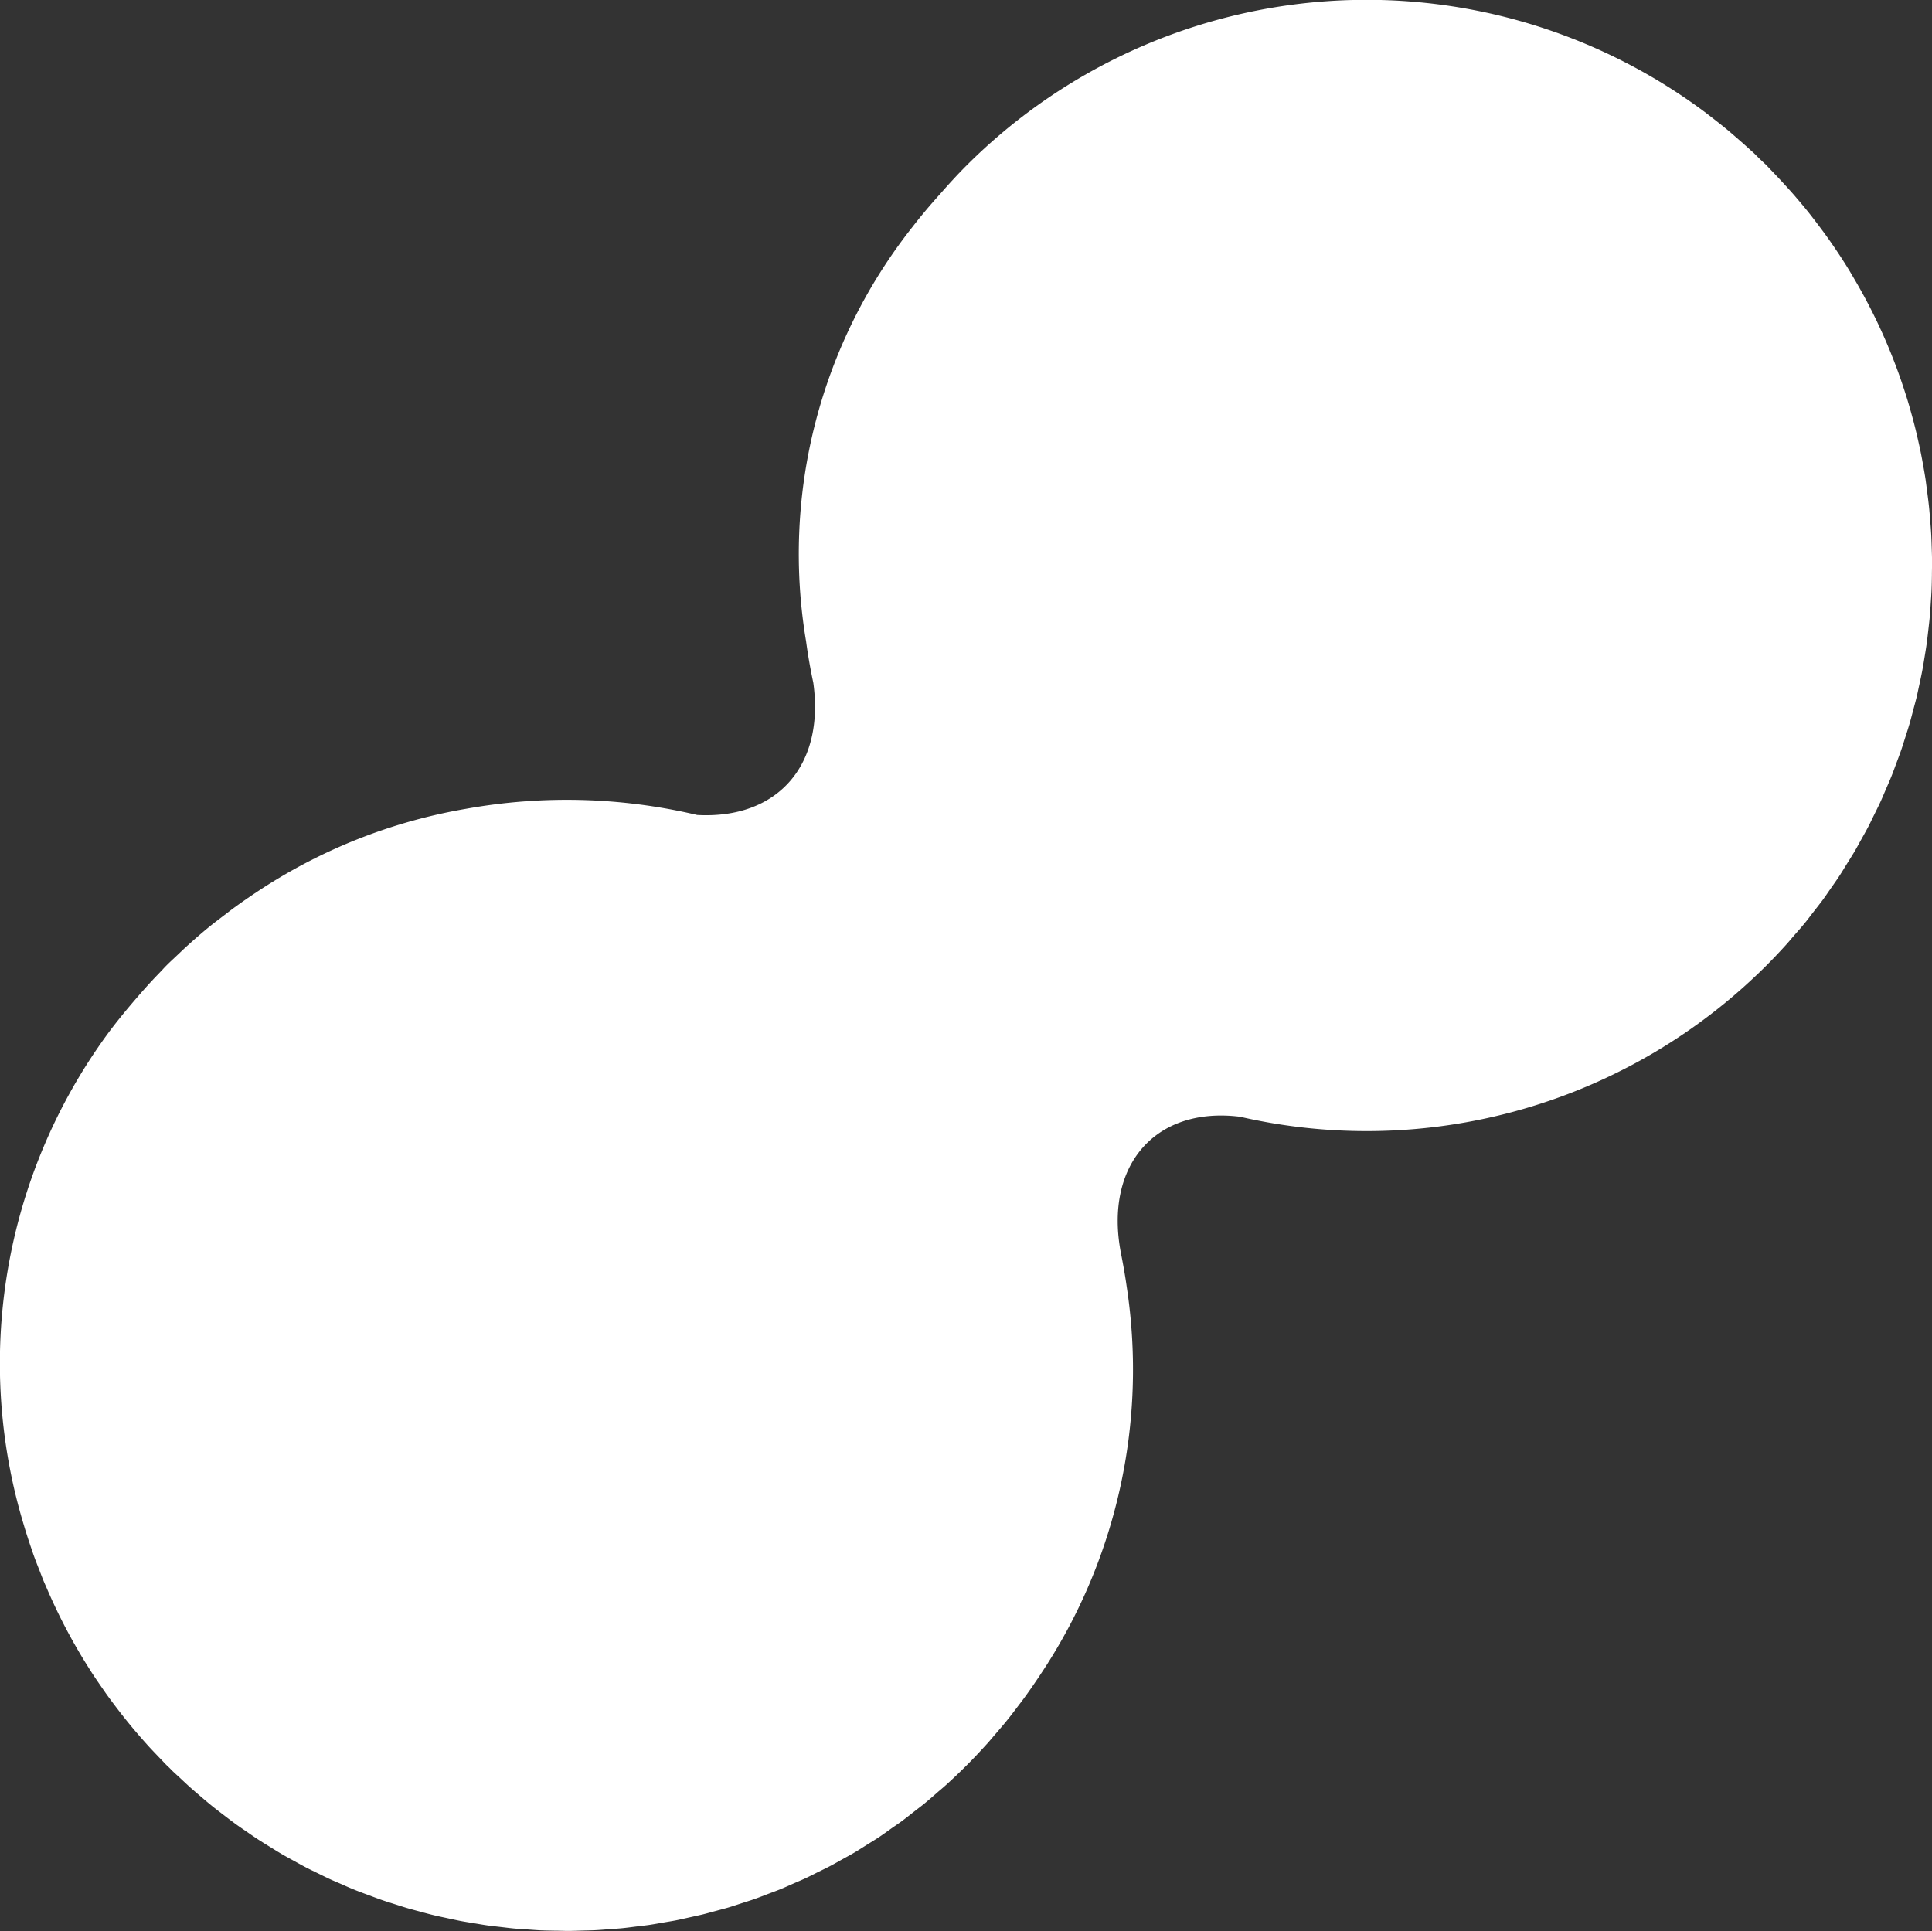<svg xmlns="http://www.w3.org/2000/svg" width="104.807" height="104.766" viewBox="0 0 104.807 104.766">
  <rect x="0" y="0" width="104.807" height="104.766" fill="#333333" stroke="none"/>
  <path id="Path_27" data-name="Path 27" d="M134.978,91.639l.006-.005.056-.059q.536-.539,1.041-1.1c.129-.143.249-.291.375-.436.22-.253.442-.5.653-.762.136-.167.262-.339.393-.508.189-.243.382-.483.563-.73.132-.18.254-.365.381-.547.169-.242.341-.481.5-.726.127-.193.244-.39.365-.585.15-.24.3-.478.447-.721.118-.2.227-.407.341-.611.135-.242.272-.482.4-.726.109-.209.209-.421.312-.632.12-.244.243-.486.356-.732.1-.215.189-.433.283-.651.106-.246.215-.491.315-.74.088-.22.168-.442.25-.663.093-.249.189-.5.275-.747.078-.225.147-.452.219-.678.08-.251.162-.5.236-.753.066-.228.125-.458.185-.687.067-.253.136-.5.2-.759.055-.232.1-.465.153-.7.054-.254.11-.507.158-.762.044-.234.081-.47.119-.7.042-.255.085-.51.12-.767.032-.236.058-.472.085-.708.03-.257.06-.514.083-.771.021-.237.035-.475.051-.713.017-.257.035-.514.045-.771.01-.238.013-.476.017-.714,0-.258.009-.516.007-.773,0-.239-.01-.477-.017-.716-.008-.257-.016-.513-.03-.769-.013-.239-.032-.478-.052-.717-.02-.256-.041-.511-.067-.766-.025-.239-.055-.477-.086-.715-.033-.254-.066-.509-.1-.762-.036-.237-.078-.474-.12-.71-.045-.253-.091-.505-.142-.757-.048-.236-.1-.471-.154-.706-.057-.251-.116-.5-.18-.752-.059-.233-.123-.465-.188-.7-.07-.249-.141-.5-.217-.746-.071-.231-.146-.46-.222-.689-.082-.246-.166-.491-.255-.736-.082-.227-.168-.453-.256-.679-.094-.242-.191-.484-.292-.725q-.141-.337-.291-.671-.16-.357-.328-.71-.159-.331-.326-.659-.178-.351-.367-.7-.176-.324-.36-.645-.2-.344-.4-.683-.192-.317-.393-.63-.216-.336-.442-.667c-.14-.206-.282-.411-.428-.614s-.316-.433-.479-.647-.305-.4-.462-.6-.341-.42-.516-.627-.328-.388-.5-.579-.366-.406-.553-.606-.351-.374-.531-.559c-.076-.077-.146-.158-.222-.234-.121-.121-.247-.233-.37-.351s-.224-.227-.342-.338c-.068-.064-.14-.122-.208-.185-.23-.212-.465-.418-.7-.622-.172-.149-.343-.3-.517-.444-.278-.23-.561-.451-.844-.67-.129-.1-.257-.2-.388-.3a30.69,30.69,0,0,0-40.028,2.911c-.485.485-.943.986-1.389,1.495-.533.592-1.053,1.2-1.547,1.841a28.6,28.6,0,0,0-5.77,22.49c.1.75.233,1.5.39,2.239.629,4.507-1.963,7.413-6.3,7.174a30.84,30.84,0,0,0-12.548-.333,29.436,29.436,0,0,0-11.369,4.53l-.083.054c-.369.247-.733.5-1.091.76-.19.138-.376.284-.564.427-.26.2-.523.394-.777.6-.451.367-.892.752-1.326,1.149-.135.123-.264.251-.4.377-.209.2-.421.39-.625.595-.12.12-.231.245-.349.367q-.225.232-.444.467c-.266.286-.524.578-.777.871-.583.673-1.15,1.36-1.677,2.078a30.257,30.257,0,0,0-4.489,26.609l.023.079q.172.57.366,1.133c.043.126.085.252.129.378.094.263.195.523.3.784.082.212.162.425.248.635.055.132.115.263.172.395a30.439,30.439,0,0,0,2.3,4.356c.037.058.072.117.11.175.188.29.384.577.582.862.083.12.165.24.25.359.175.245.357.486.54.727.122.16.245.32.371.479q.246.31.5.615.239.286.486.567c.153.174.307.348.464.519.2.213.4.422.6.63.1.1.195.21.3.312.044.045.092.086.137.13s.1.1.153.156c.144.14.294.271.44.408.187.175.373.352.563.521s.4.348.6.519.385.328.581.486.415.324.624.484.4.306.6.453.427.3.641.447.409.284.617.419.439.277.66.413.418.26.629.384.451.253.676.377.427.238.643.35.461.229.692.342.435.215.655.315.468.2.7.305.444.193.669.283.475.181.713.269.451.17.679.249.482.157.724.234.457.148.687.215.489.133.734.2.459.125.691.18c.249.06.5.11.748.164.231.049.46.1.692.146.25.047.5.086.752.127.233.038.466.08.7.113.251.035.5.061.754.09.235.027.469.058.7.079.253.023.507.037.76.054.234.016.468.035.7.046.255.011.511.013.766.018.233,0,.466.013.7.012.257,0,.513-.011.77-.018.232-.007.465-.009.7-.021.254-.013.508-.035.762-.054.234-.018.469-.031.7-.054.254-.025.507-.06.761-.091.232-.029.464-.053.7-.087.255-.037.508-.085.763-.129.229-.04.459-.075.687-.119.254-.05.506-.11.759-.166.227-.05.454-.1.679-.152.251-.062.5-.134.75-.2.225-.062.452-.118.676-.185.247-.074.491-.158.736-.237.225-.073.45-.141.673-.22.246-.086.488-.184.732-.276.219-.083.439-.162.656-.25.246-.1.488-.211.731-.318.212-.093.426-.181.637-.279.244-.114.484-.238.726-.359.206-.1.413-.2.617-.307.244-.128.483-.268.724-.4.2-.111.4-.217.592-.332.239-.142.474-.295.71-.443.192-.121.387-.237.578-.363.241-.159.476-.331.713-.5.18-.126.362-.247.54-.377.253-.186.5-.385.749-.58.156-.123.315-.239.47-.365.279-.228.552-.469.825-.708.118-.1.24-.2.356-.306q.581-.525,1.141-1.085c.394-.394.774-.8,1.142-1.207.138-.154.27-.316.406-.473.22-.255.44-.509.65-.769.193-.238.378-.485.565-.73.129-.171.261-.34.386-.513.245-.335.481-.678.714-1.024l.108-.162a29.759,29.759,0,0,0,4.717-21.08c-.087-.627-.2-1.251-.323-1.873-.893-4.734,1.875-7.931,6.47-7.36a30.663,30.663,0,0,0,27.277-7l.006-.005C134.138,92.449,134.564,92.053,134.978,91.639Z" transform="translate(-39.159 -39.25)" fill="#fff"/>
</svg>

